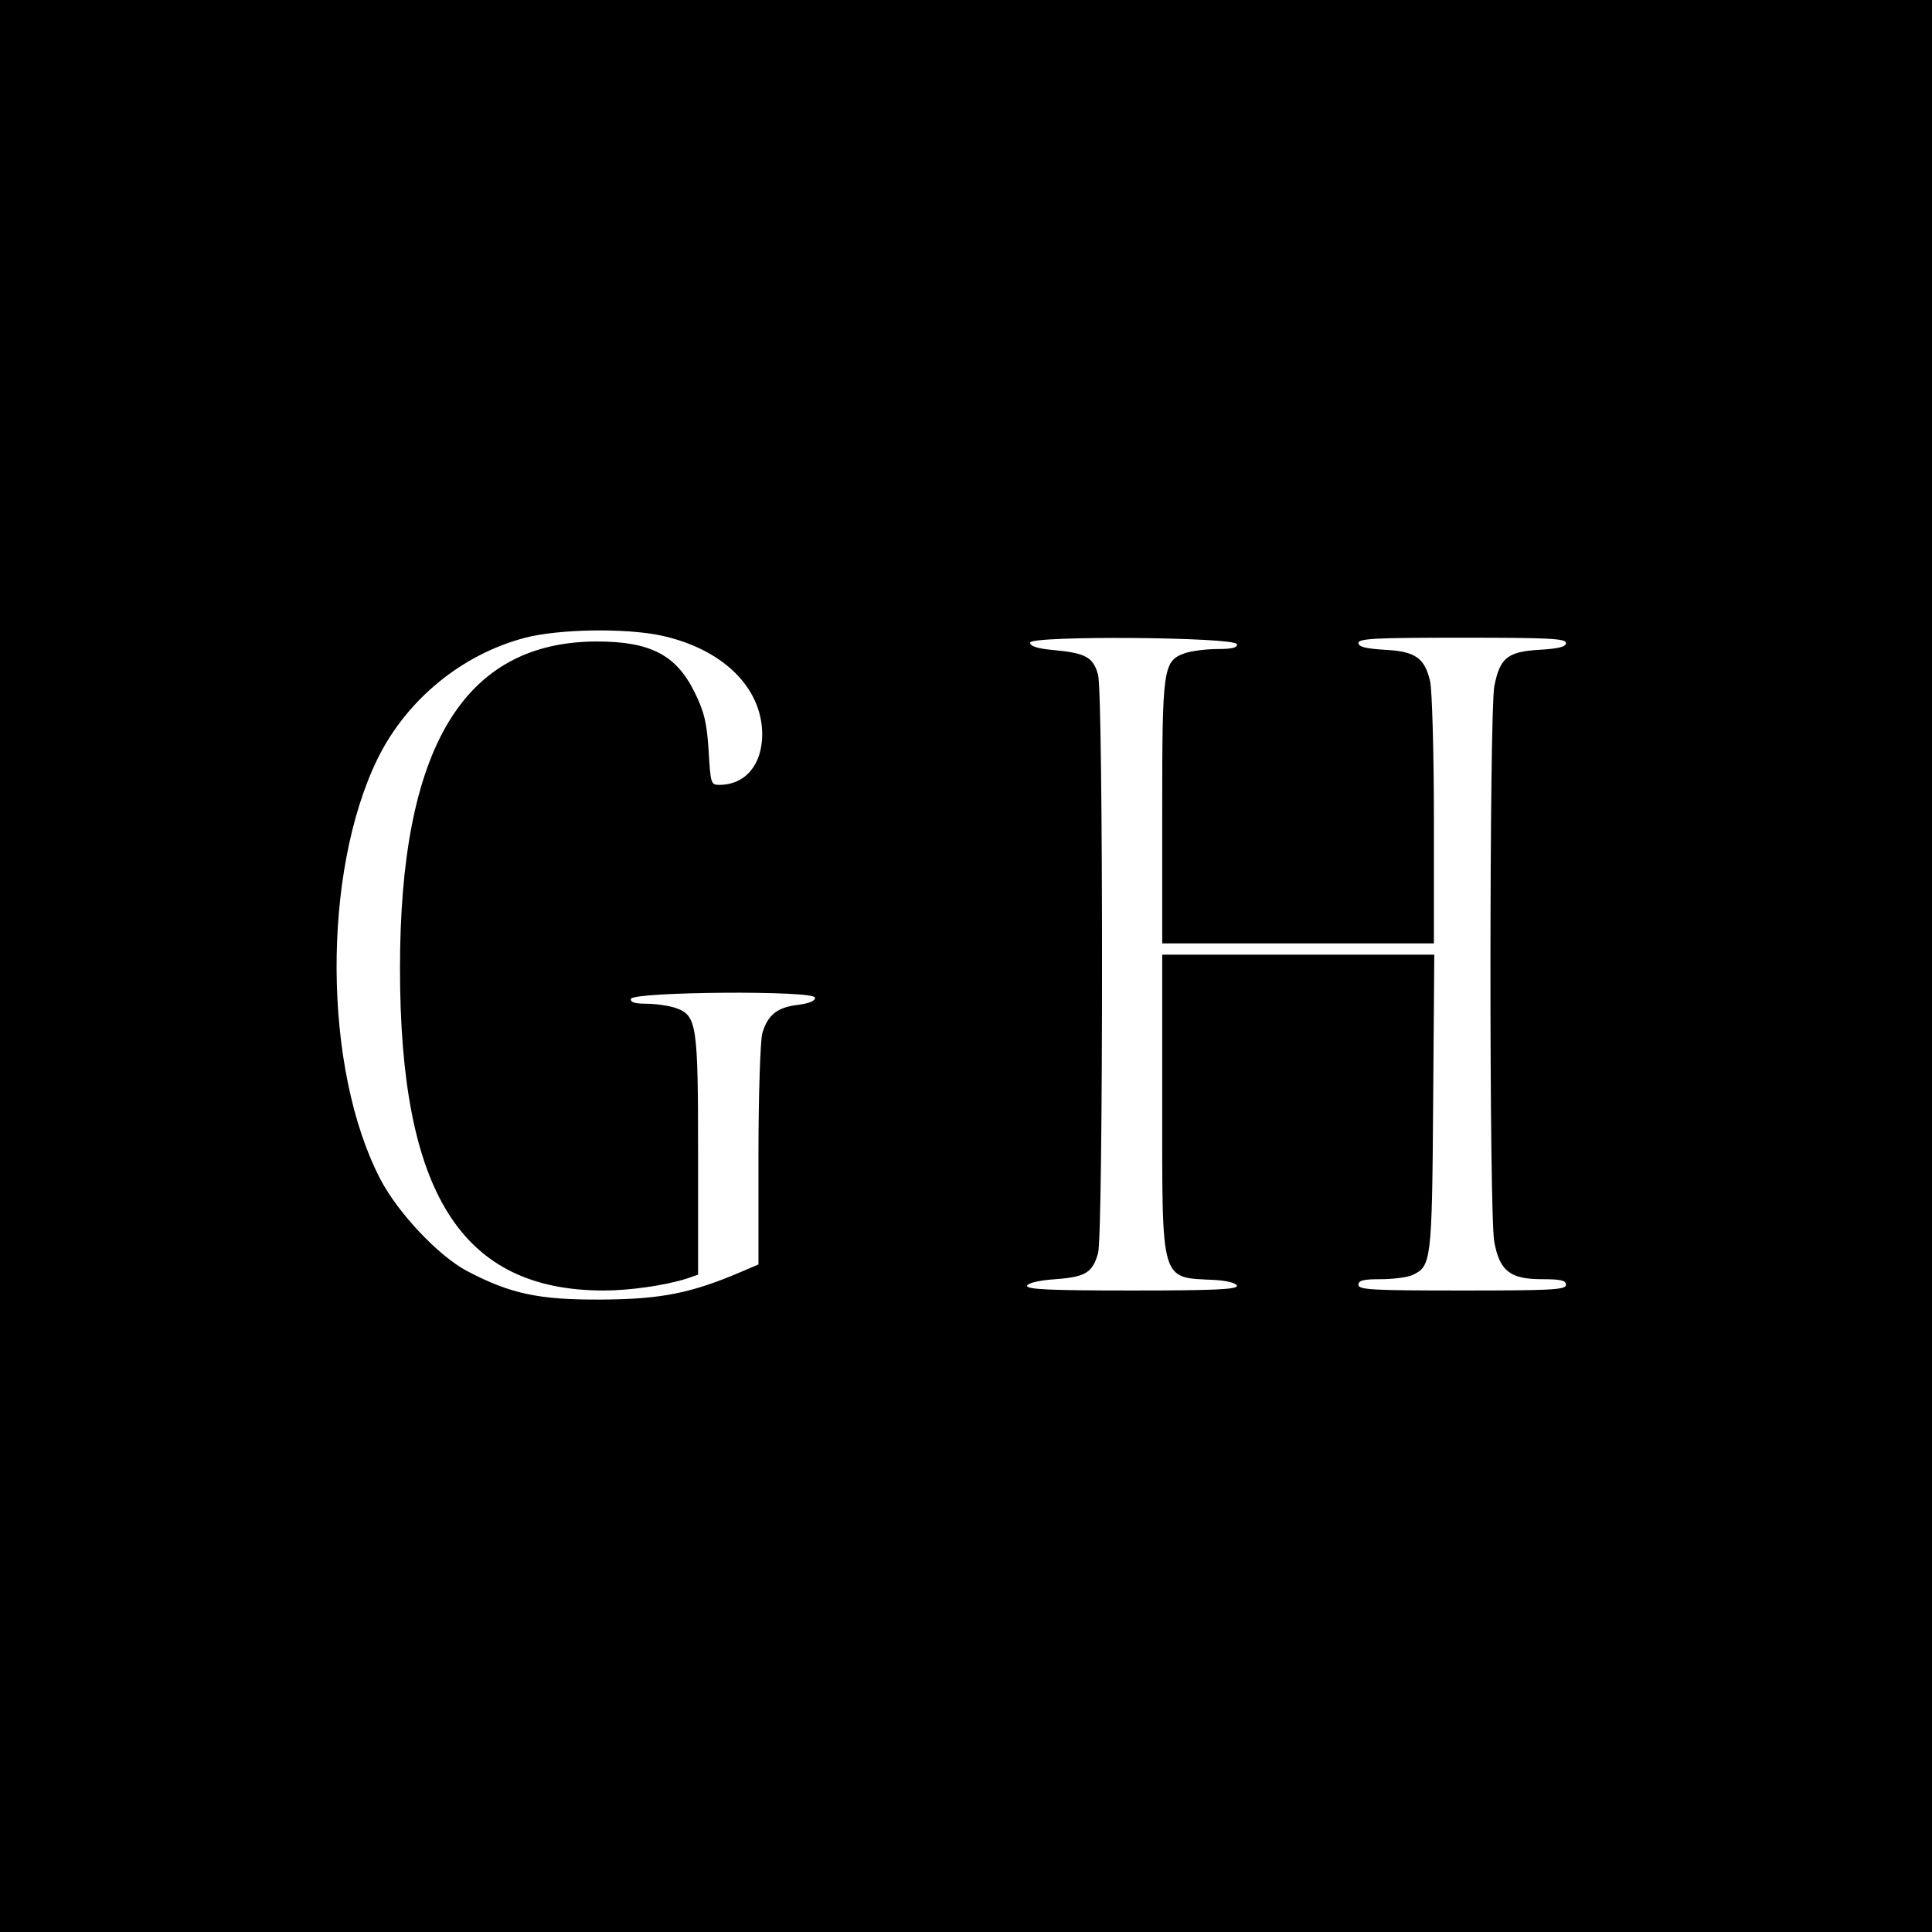 <?xml version="1.0" standalone="no"?>
<!DOCTYPE svg PUBLIC "-//W3C//DTD SVG 20010904//EN"
 "http://www.w3.org/TR/2001/REC-SVG-20010904/DTD/svg10.dtd">
<svg version="1.0" xmlns="http://www.w3.org/2000/svg"
 width="512pt" height="512pt" viewBox="0 0 512 512"
 preserveAspectRatio="xMidYMid meet">
<g transform="translate(0,512) scale(0.1,-0.1)"
fill="#000000" stroke="none">
<path d="M0 2560 l0 -2560 2560 0 2560 0 0 2560 0 2560 -2560 0 -2560 0 0
-2560z m1751 876 c163 -35 268 -137 269 -261 0 -82 -45 -135 -114 -135 -22 0
-23 4 -28 90 -5 75 -11 102 -37 155 -49 100 -118 135 -260 135 -352 -1 -521
-281 -521 -866 0 -596 163 -854 540 -854 68 0 160 13 218 31 l32 11 0 314 c0
352 -3 373 -60 393 -18 6 -53 11 -77 11 -31 0 -43 4 -41 13 7 19 488 23 488 3
0 -9 -16 -15 -45 -19 -55 -6 -81 -27 -95 -76 -5 -20 -10 -163 -10 -324 l0
-288 -47 -20 c-131 -56 -211 -72 -368 -73 -167 -1 -242 15 -358 76 -75 40
-182 153 -229 243 -152 292 -155 813 -7 1115 77 156 223 276 391 320 89 23
263 26 359 6z m1527 -23 c2 -9 -12 -13 -51 -13 -30 0 -69 -5 -87 -11 -58 -21
-60 -38 -60 -424 l0 -345 360 0 360 0 0 328 c0 180 -5 345 -10 366 -14 62 -39
80 -120 84 -51 3 -70 8 -70 18 0 12 47 14 275 14 228 0 275 -2 275 -14 0 -10
-19 -15 -70 -18 -85 -5 -105 -21 -120 -97 -13 -72 -14 -1399 0 -1472 14 -77
42 -99 126 -99 50 0 64 -3 64 -15 0 -13 -37 -15 -275 -15 -238 0 -275 2 -275
15 0 12 13 15 60 15 32 0 70 5 83 11 50 23 52 36 55 457 l3 392 -360 0 -361 0
0 -392 c0 -483 -6 -463 139 -470 33 -2 56 -8 59 -15 3 -10 -57 -13 -278 -13
-221 0 -281 3 -278 13 3 7 31 14 75 17 80 6 98 17 113 69 14 50 14 1483 0
1533 -13 46 -32 57 -115 65 -45 4 -65 10 -65 20 0 19 541 15 548 -4z"/>
</g>
</svg>
